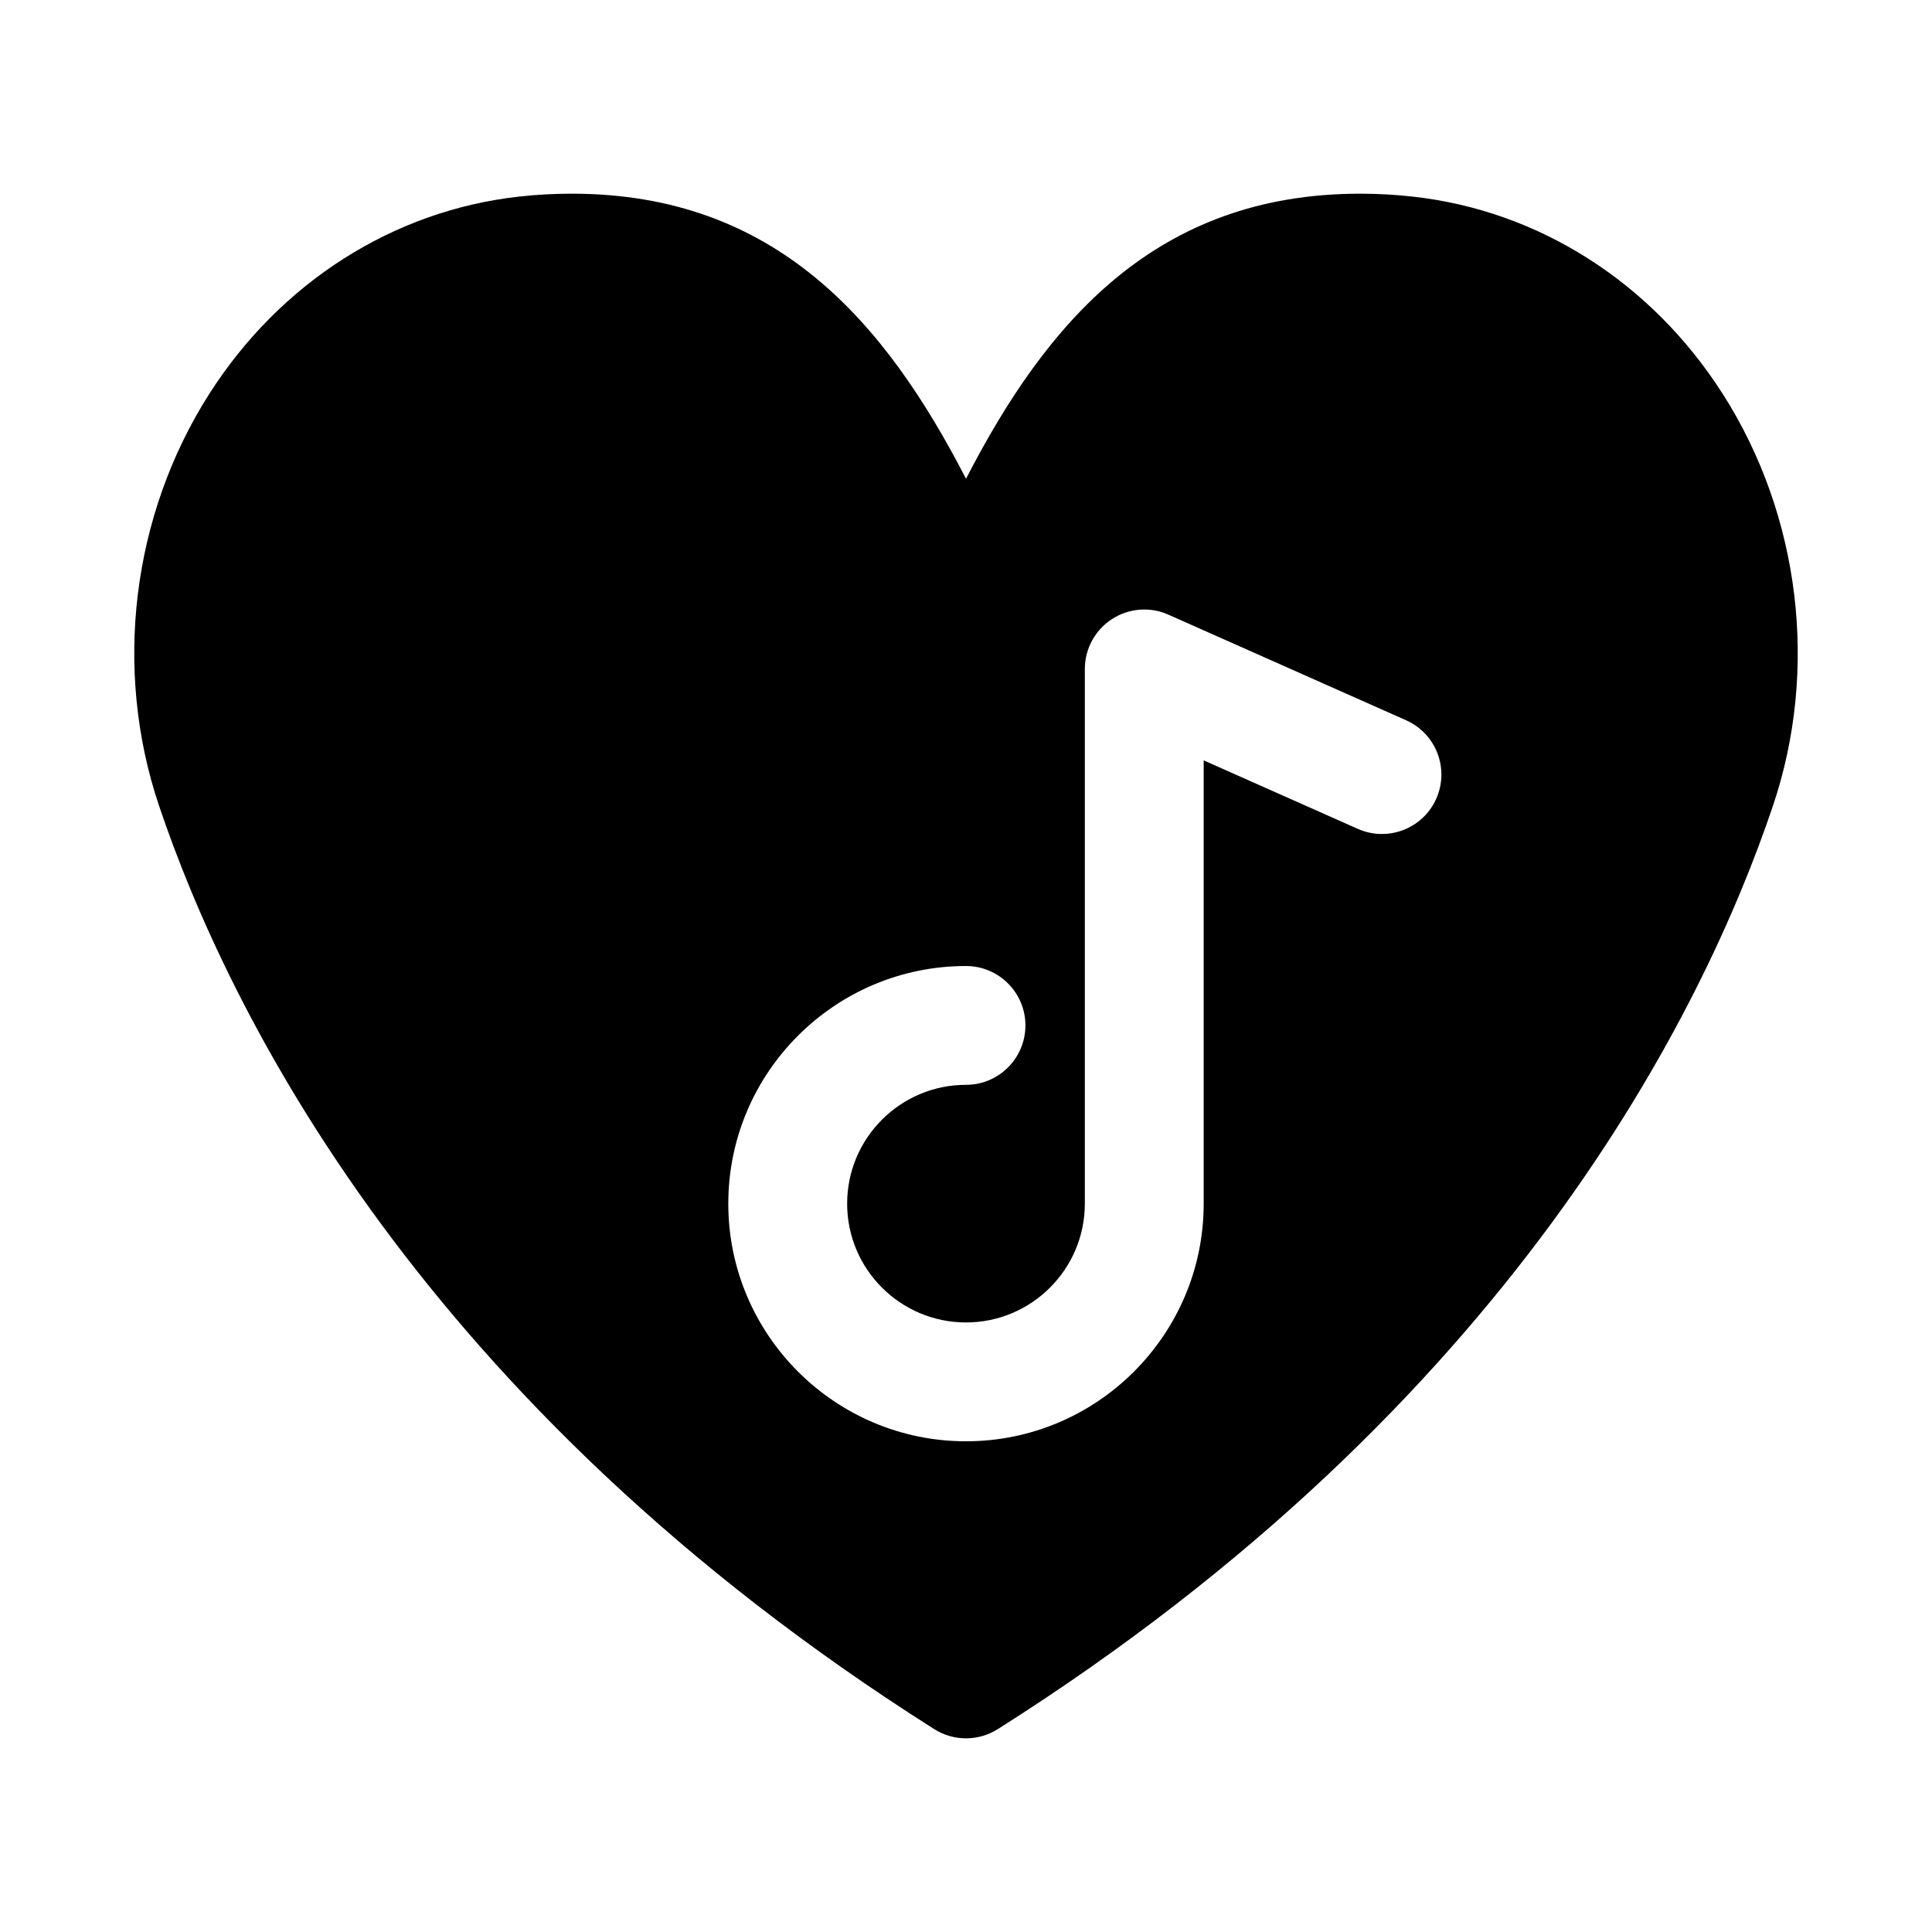 <?xml version="1.0" encoding="UTF-8"?>
<!-- Uploaded to: ICON Repo, www.svgrepo.com, Generator: ICON Repo Mixer Tools -->
<svg fill="#000000" width="800px" height="800px" version="1.1" viewBox="144 144 512 512" xmlns="http://www.w3.org/2000/svg">
 <path d="m600.52 248.36c-18.832-29.512-48.746-48.562-82.07-52.25-4.586-0.52-9.238-0.781-13.969-0.781-54.188 0-83.133 34.109-104.48 75.547-21.355-41.438-50.301-75.547-104.49-75.547-4.731 0-9.383 0.262-13.965 0.77-33.328 3.699-63.238 22.75-82.074 52.262-20.531 32.18-25.516 72.969-13.34 109.13 18.34 54.441 69.406 158.63 205.44 244.74 2.574 1.629 5.5 2.445 8.43 2.445s5.852-0.816 8.43-2.445c136.03-86.105 187.1-190.3 205.44-244.75 12.168-36.156 7.188-76.945-13.344-109.12zm-75.898 107.31c-3.539 7.941-12.836 11.516-20.785 7.988l-40.848-18.148v117.47c0 34.727-28.258 62.977-62.992 62.977s-62.992-28.25-62.992-62.977c-0.004-34.727 28.258-62.977 62.992-62.977 8.695 0 15.75 7.051 15.75 15.742-0.004 8.695-7.055 15.746-15.75 15.746-17.371 0-31.496 14.121-31.496 31.488-0.004 17.363 14.125 31.484 31.496 31.484s31.496-14.121 31.496-31.488v-141.7c0-5.328 2.699-10.293 7.168-13.199s10.113-3.367 14.98-1.184l62.992 27.988c7.941 3.531 11.527 12.832 7.988 20.781z"/>
</svg>